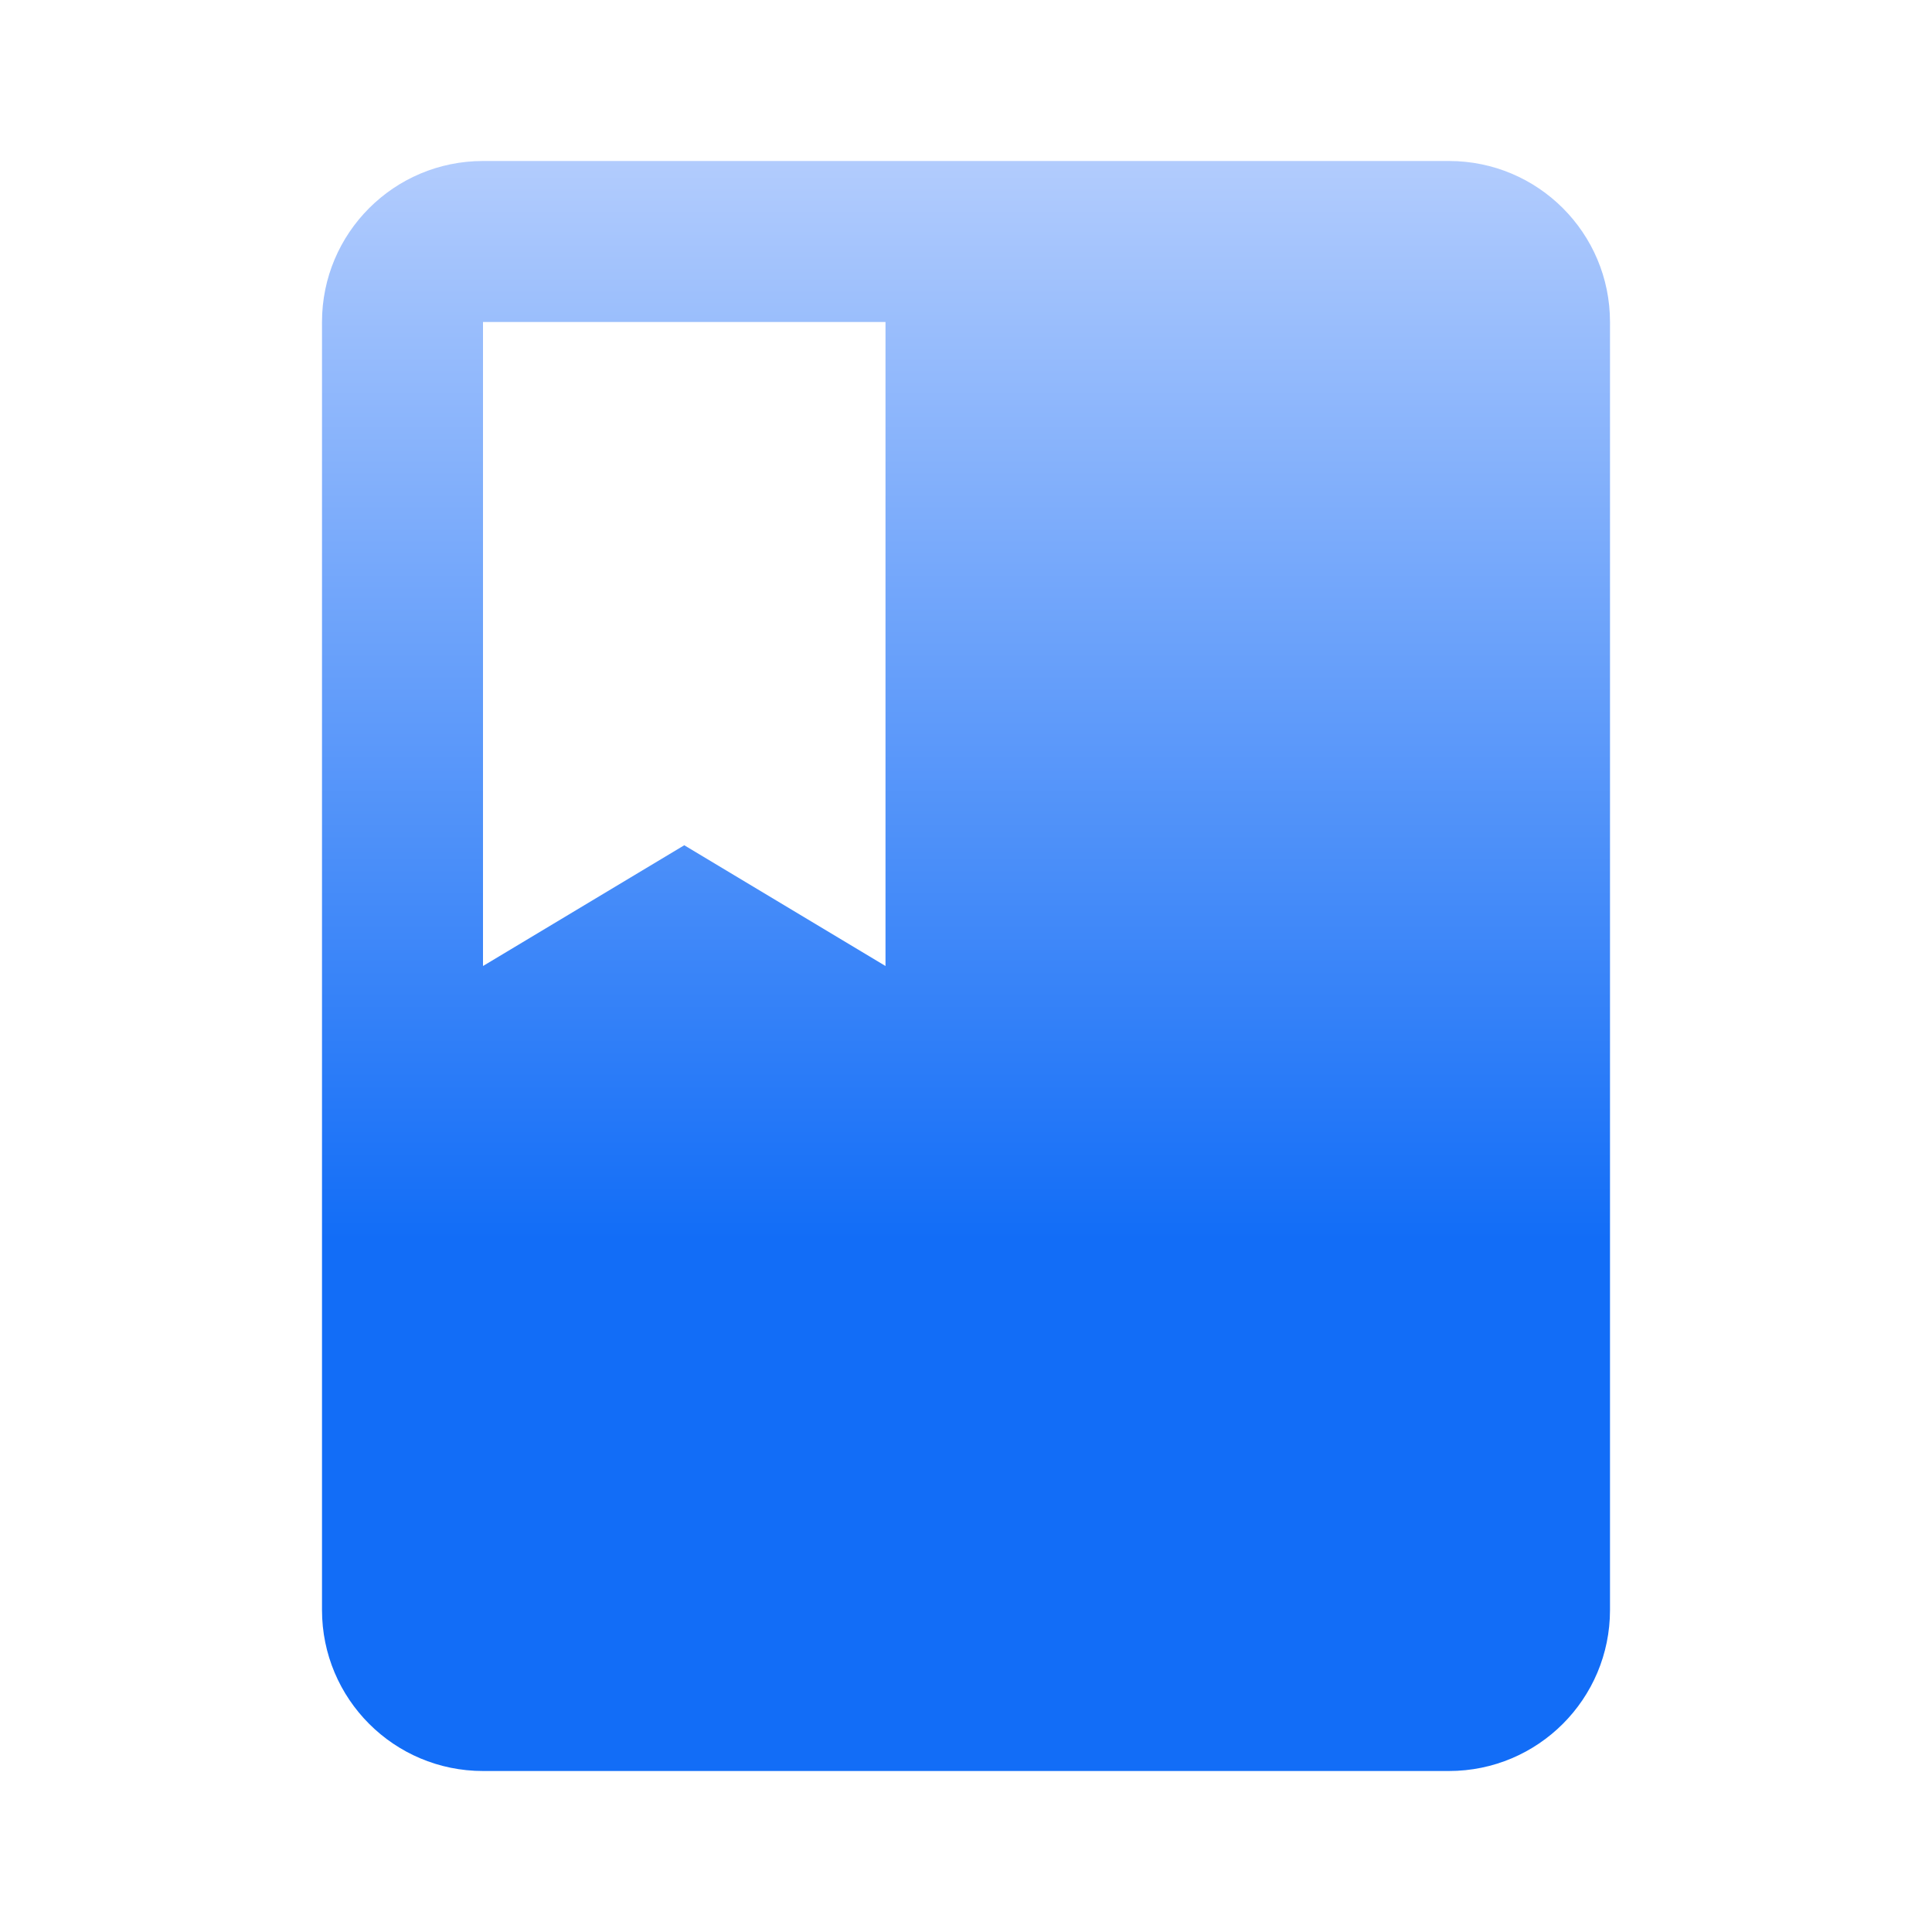 <?xml version="1.0" encoding="UTF-8"?> <svg xmlns="http://www.w3.org/2000/svg" width="48" height="48" viewBox="0 0 48 48" fill="none"><g clip-path="url(#clip0_48_701)"><path d="M36 4H12C9.79 4 8 5.79 8 8V40C8 42.21 9.79 44 12 44H36C38.21 44 40 42.21 40 40V8C40 5.79 38.21 4 36 4ZM12 8H22V24L17 21L12 24V8Z" fill="url(#paint0_linear_48_701)"></path></g><defs><linearGradient id="paint0_linear_48_701" x1="24" y1="4" x2="24" y2="44" gradientUnits="userSpaceOnUse"><stop stop-color="#B2CCFD"></stop><stop offset="0.67" stop-color="#126DF7"></stop></linearGradient><clipPath id="clip0_48_701"><rect width="48" height="48" fill="white"></rect></clipPath></defs></svg> 